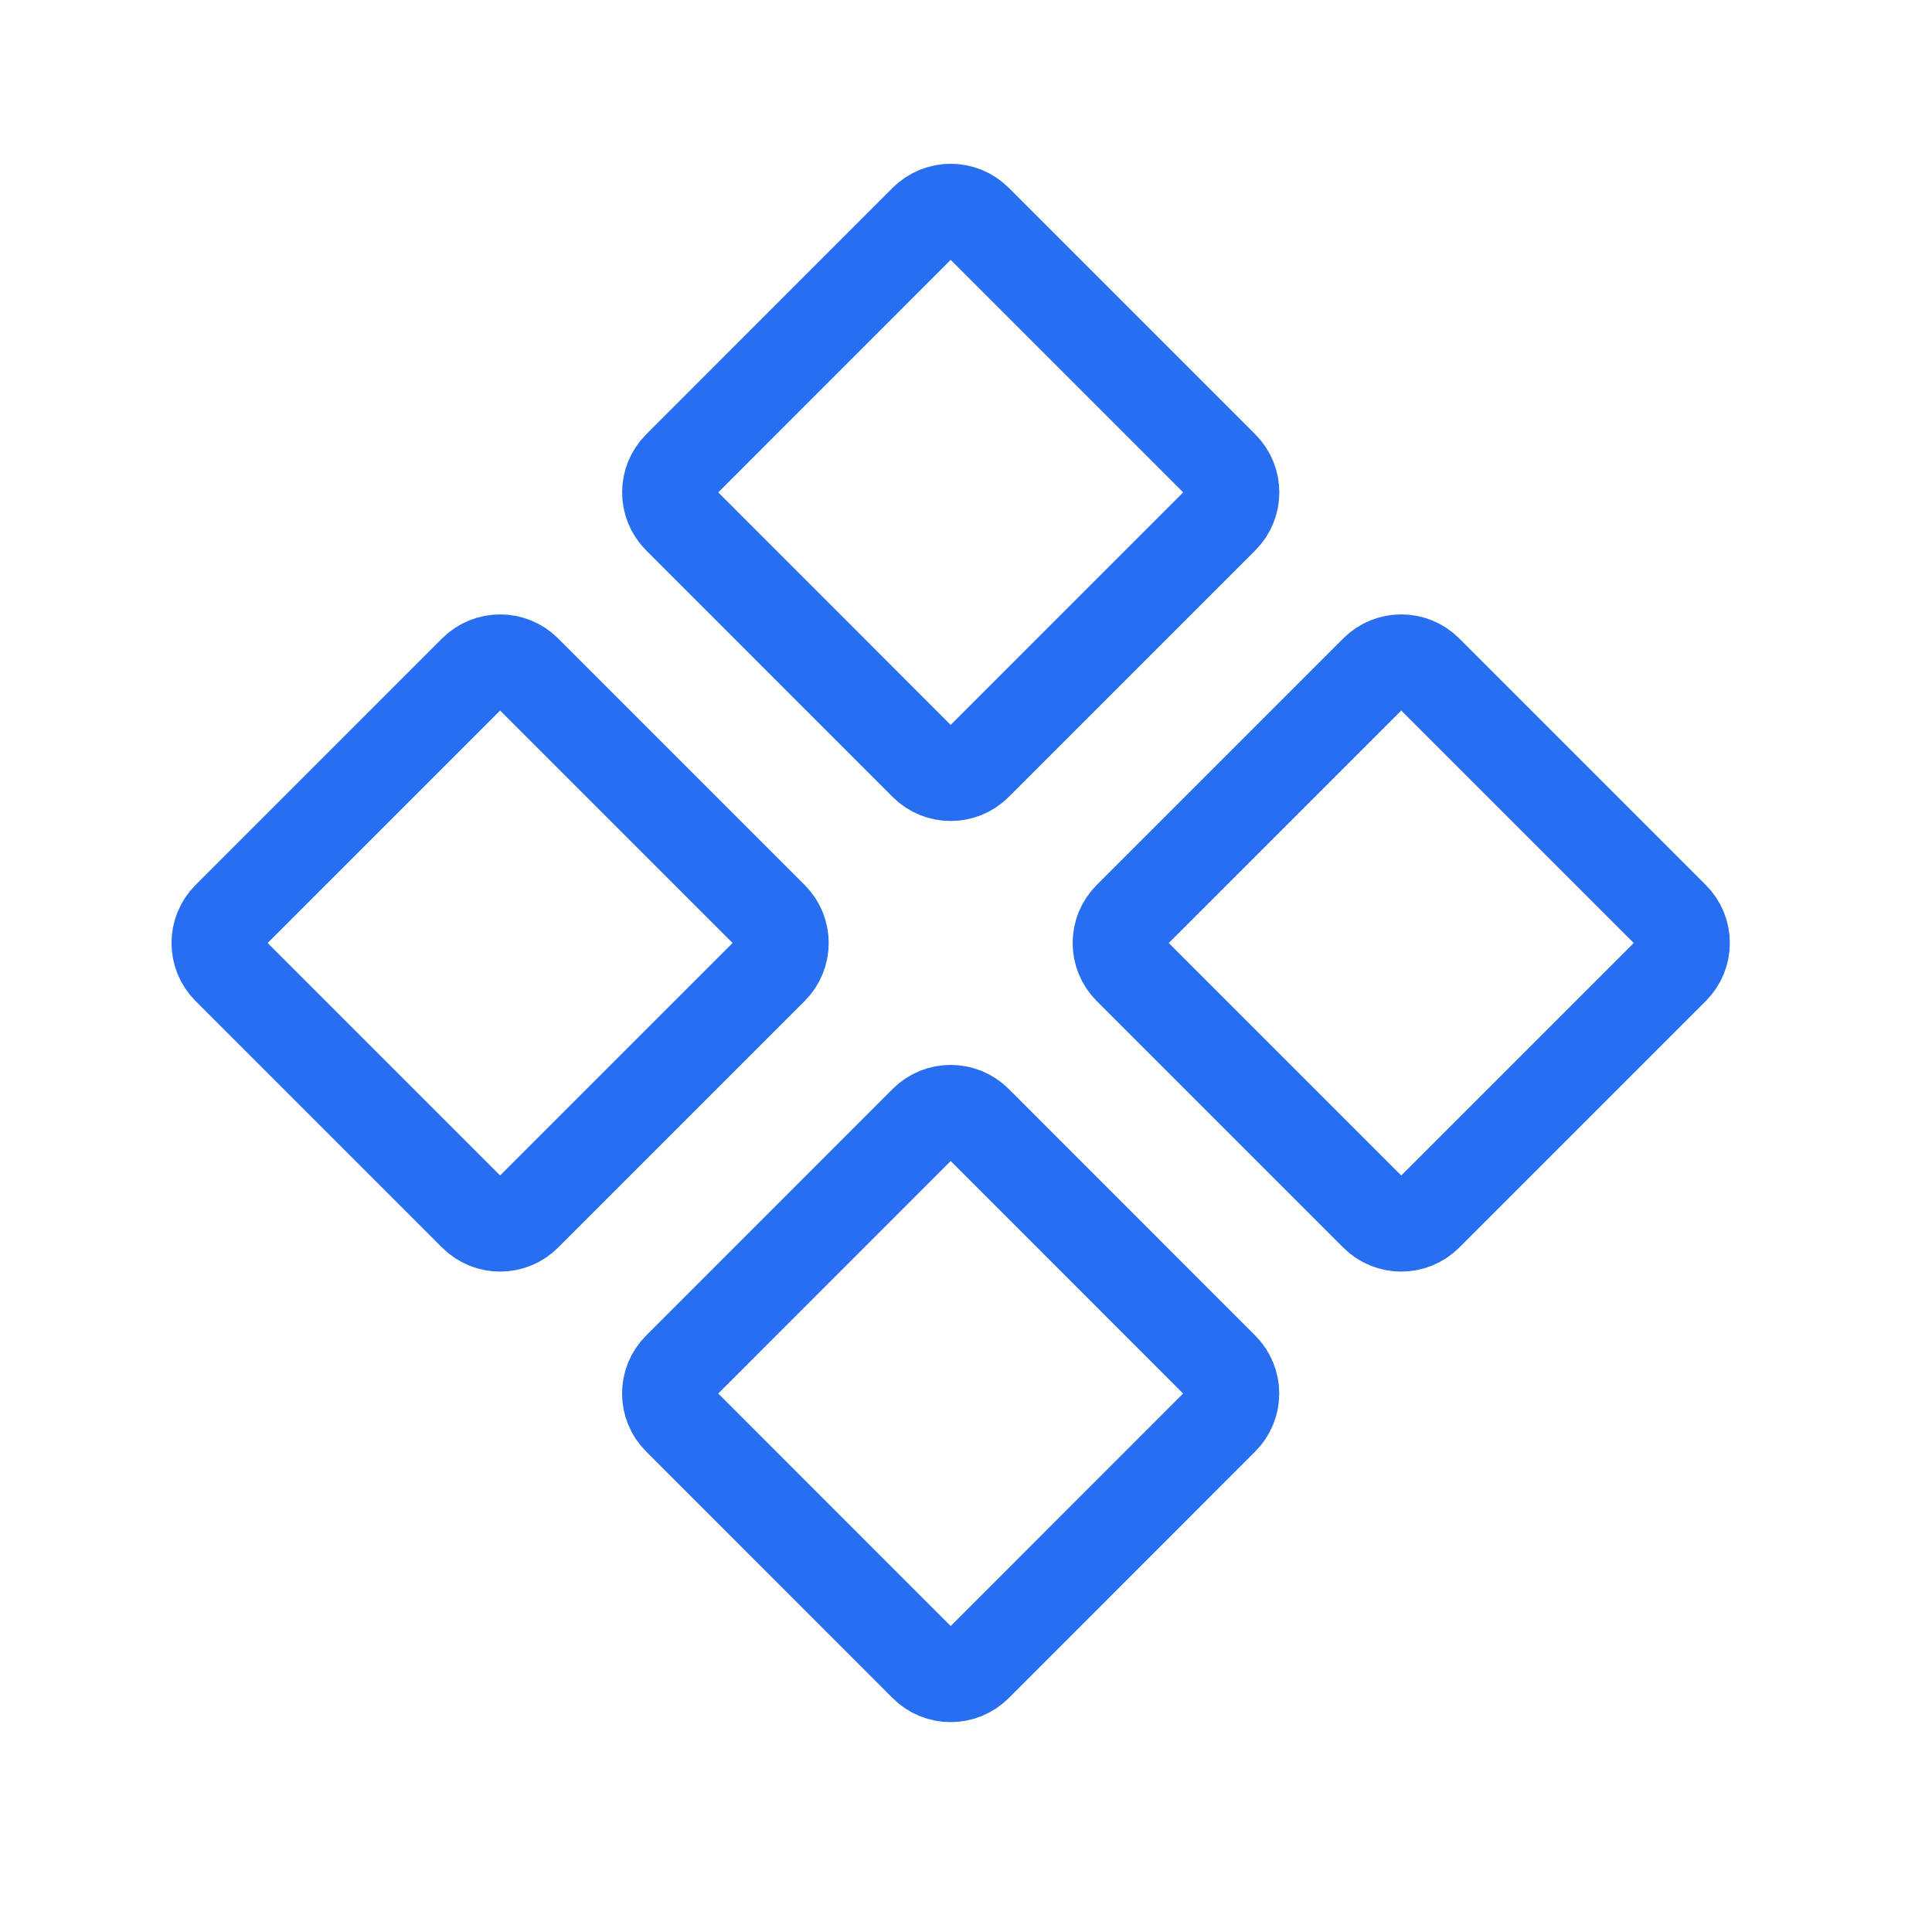 <svg width="21" height="21" viewBox="0 0 21 21" fill="none" xmlns="http://www.w3.org/2000/svg">
<path d="M7.377 5.075L10.056 2.395C10.21 2.242 10.458 2.242 10.611 2.395L13.291 5.075C13.444 5.228 13.444 5.476 13.291 5.629L10.611 8.309C10.458 8.462 10.21 8.462 10.056 8.309L7.377 5.629C7.224 5.476 7.224 5.228 7.377 5.075Z" stroke="#276EF1"/>
<path d="M12.274 9.973L14.954 7.293C15.107 7.14 15.355 7.14 15.508 7.293L18.188 9.973C18.341 10.126 18.341 10.374 18.188 10.527L15.508 13.207C15.355 13.36 15.107 13.36 14.954 13.207L12.274 10.527C12.121 10.374 12.121 10.126 12.274 9.973Z" stroke="#276EF1"/>
<path d="M2.479 9.973L5.159 7.293C5.312 7.14 5.56 7.14 5.713 7.293L8.393 9.973C8.546 10.126 8.546 10.374 8.393 10.527L5.713 13.207C5.56 13.36 5.312 13.36 5.159 13.207L2.479 10.527C2.326 10.374 2.326 10.126 2.479 9.973Z" stroke="#276EF1"/>
<path d="M7.377 14.87L10.056 12.19C10.209 12.037 10.458 12.037 10.611 12.19L13.29 14.87C13.443 15.023 13.443 15.271 13.29 15.424L10.611 18.104C10.457 18.257 10.209 18.257 10.056 18.104L7.377 15.424C7.223 15.271 7.223 15.023 7.377 14.87Z" stroke="#276EF1"/>
</svg>
